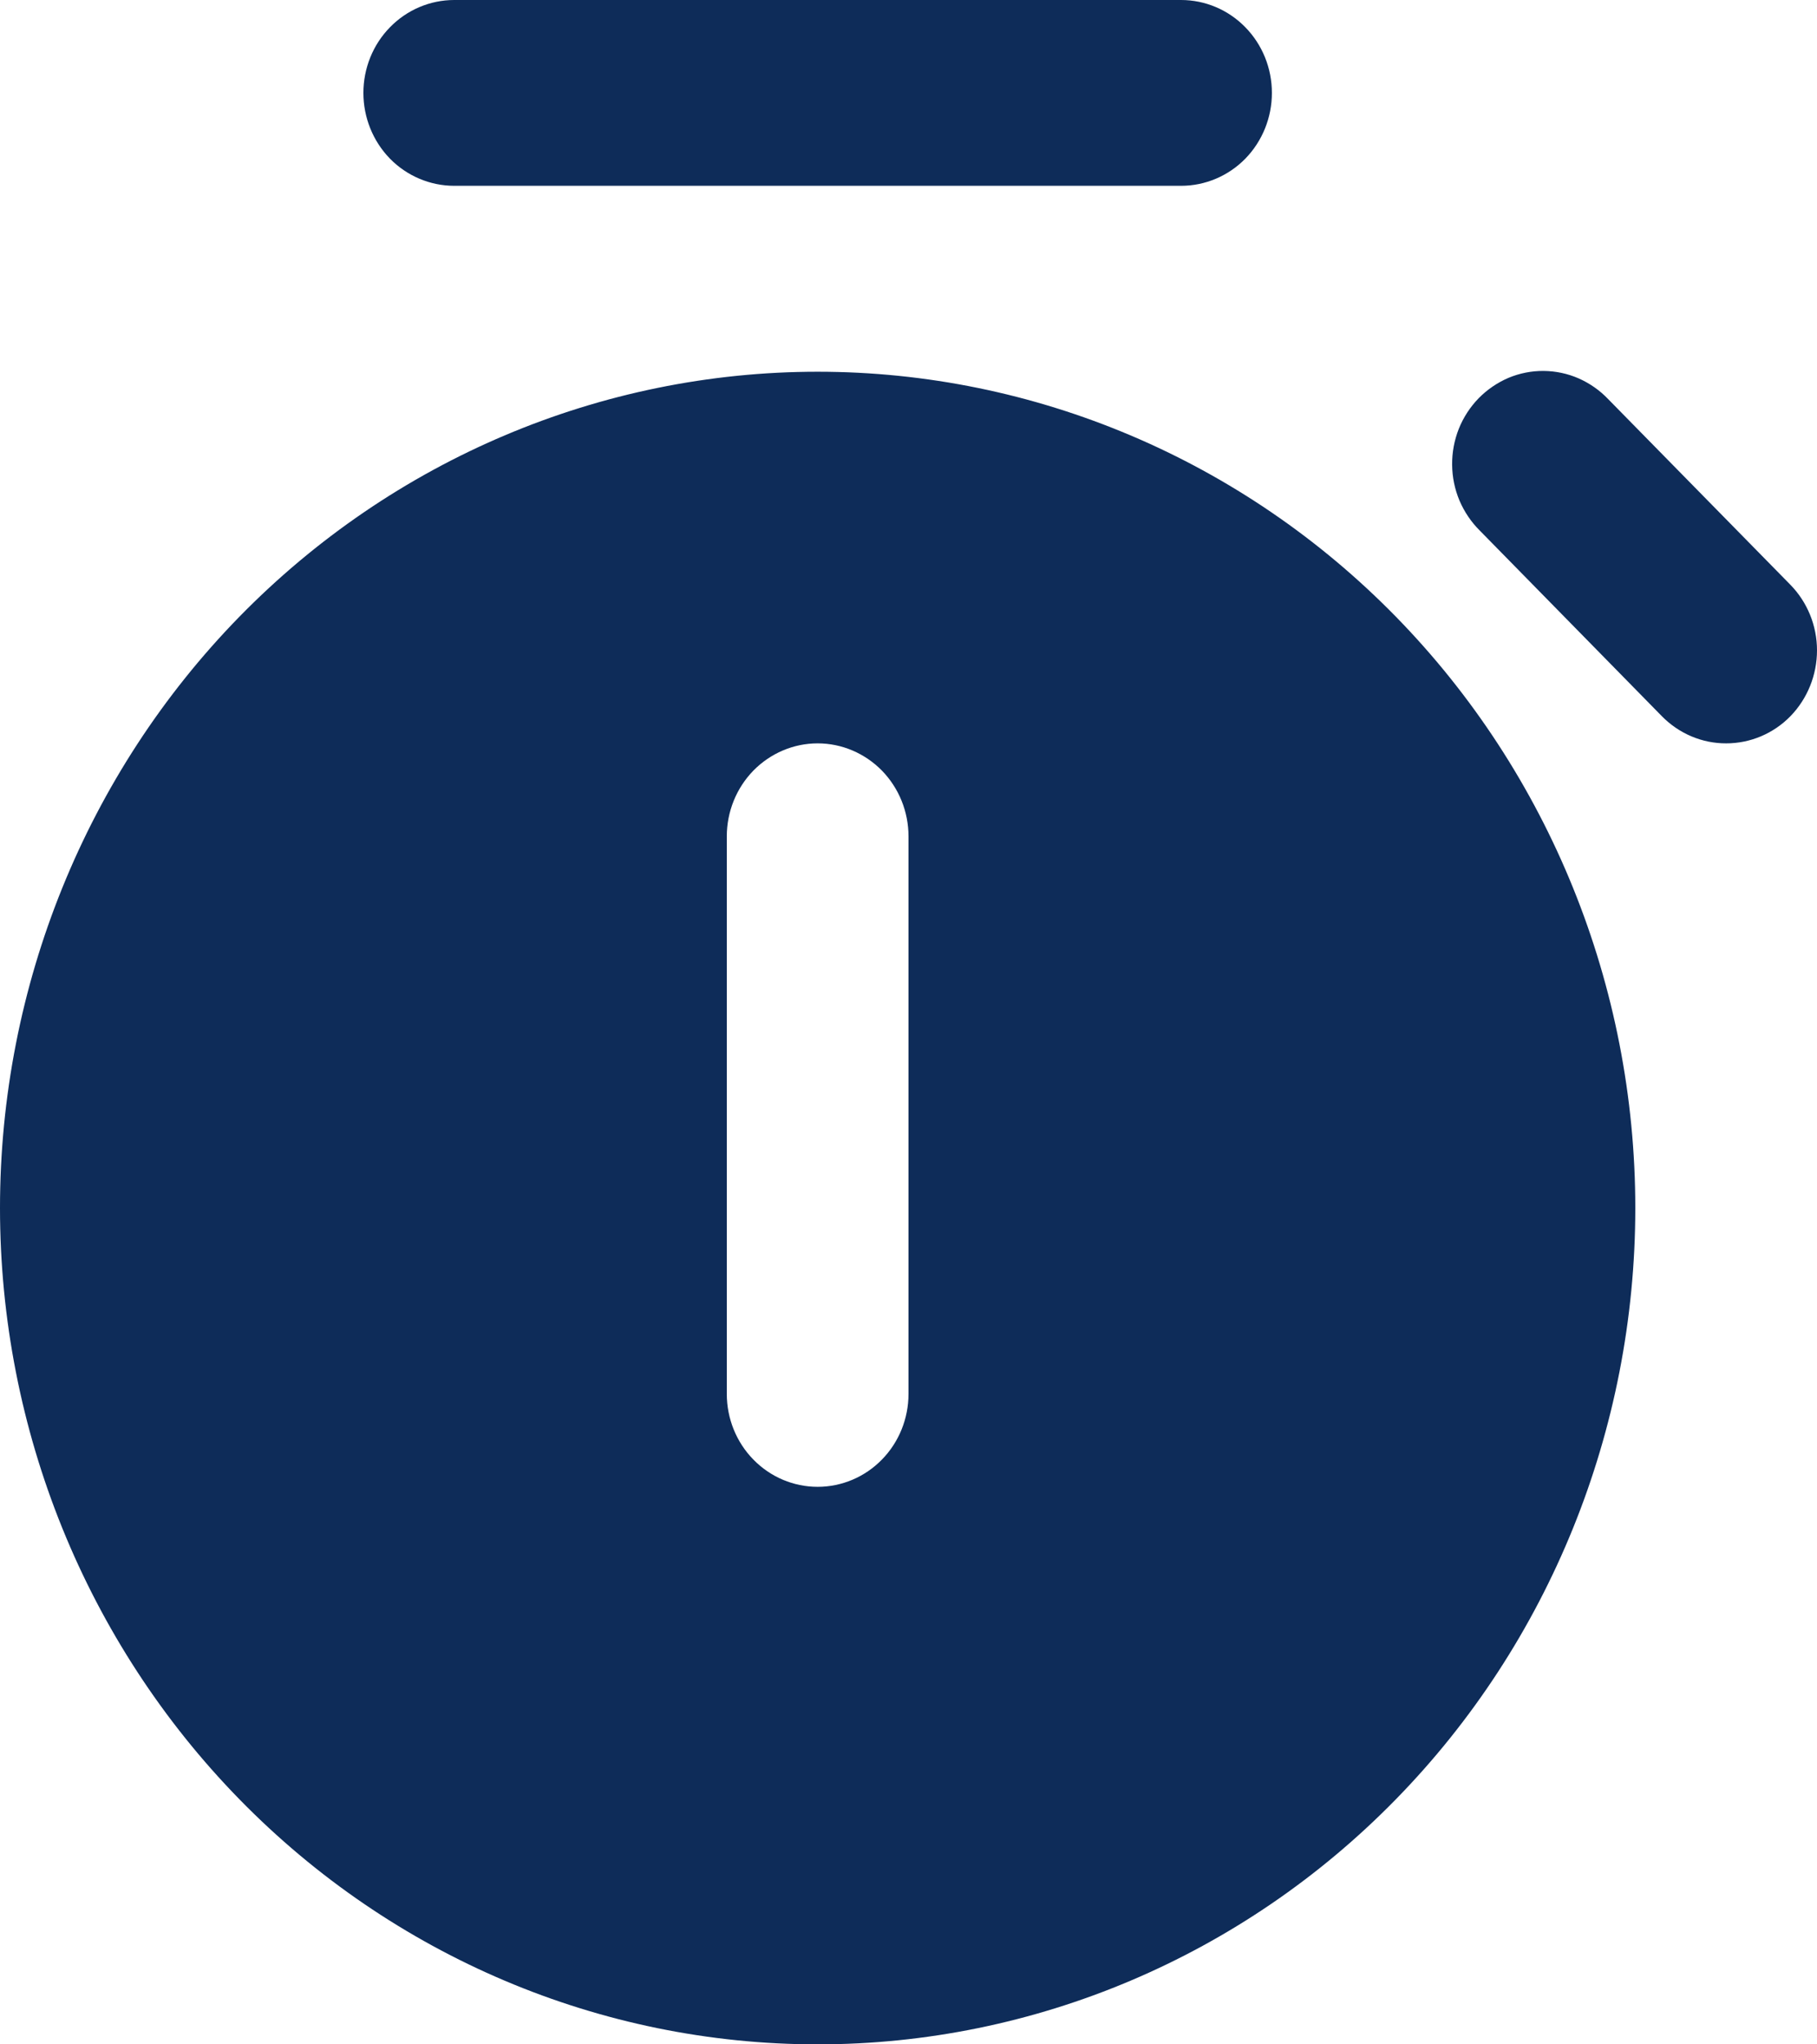 <?xml version="1.0" encoding="UTF-8"?> <svg xmlns="http://www.w3.org/2000/svg" width="16" height="18" viewBox="0 0 16 18" fill="none"> <path d="M4 0C3.788 0 3.584 0.086 3.434 0.24C3.284 0.393 3.2 0.601 3.2 0.818C3.2 1.035 3.284 1.243 3.434 1.397C3.584 1.55 3.788 1.636 4 1.636H10.4C10.612 1.636 10.816 1.55 10.966 1.397C11.116 1.243 11.2 1.035 11.2 0.818C11.2 0.601 11.116 0.393 10.966 0.24C10.816 0.086 10.612 0 10.4 0L4 0ZM0 10.636C0 8.683 0.759 6.81 2.109 5.429C3.459 4.049 5.29 3.273 7.2 3.273C9.11 3.273 10.941 4.049 12.291 5.429C13.642 6.81 14.4 8.683 14.4 10.636C14.4 12.589 13.642 14.462 12.291 15.843C10.941 17.224 9.11 18 7.2 18C5.29 18 3.459 17.224 2.109 15.843C0.759 14.462 0 12.589 0 10.636V10.636ZM6.4 12.273C6.4 12.49 6.484 12.698 6.634 12.851C6.784 13.005 6.988 13.091 7.2 13.091C7.412 13.091 7.616 13.005 7.766 12.851C7.916 12.698 8 12.49 8 12.273V7.364C8 7.147 7.916 6.939 7.766 6.785C7.616 6.632 7.412 6.545 7.2 6.545C6.988 6.545 6.784 6.632 6.634 6.785C6.484 6.939 6.4 7.147 6.4 7.364V12.273ZM15.767 6.305C15.617 6.459 15.413 6.545 15.201 6.545C14.989 6.546 14.786 6.46 14.635 6.307L13.032 4.673C12.956 4.598 12.895 4.508 12.852 4.408C12.81 4.308 12.788 4.201 12.787 4.092C12.786 3.984 12.806 3.876 12.846 3.775C12.886 3.675 12.946 3.583 13.021 3.506C13.096 3.43 13.185 3.369 13.283 3.327C13.381 3.286 13.487 3.265 13.593 3.266C13.699 3.267 13.804 3.289 13.902 3.332C13.999 3.375 14.088 3.437 14.162 3.515L15.765 5.148C15.915 5.301 16 5.509 16 5.726C16 5.943 15.916 6.151 15.767 6.305V6.305Z" fill="#0E2C59"></path> </svg> 